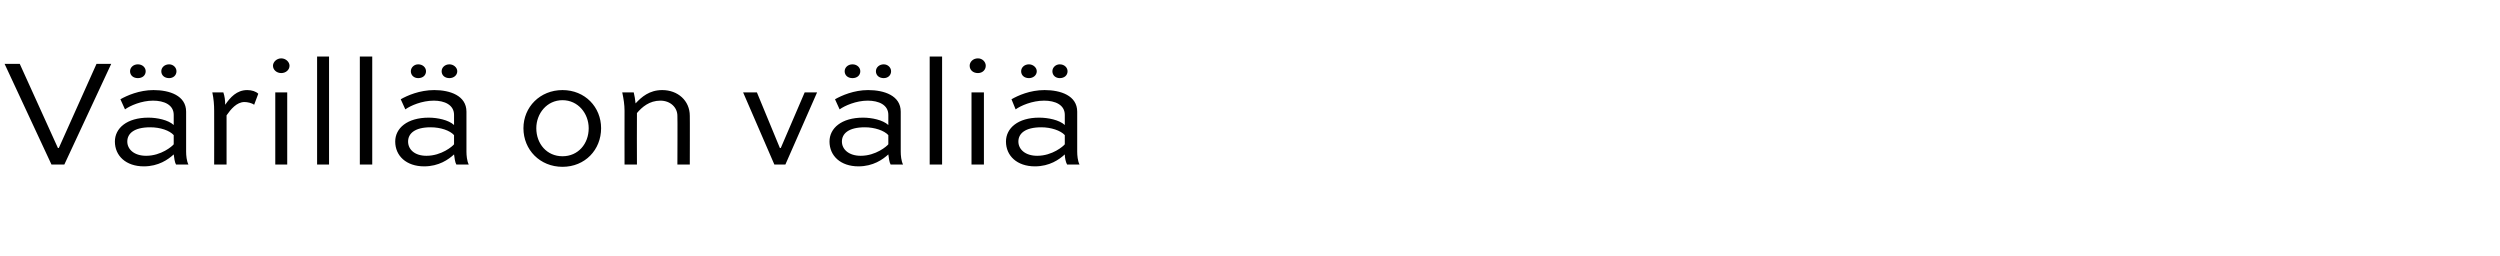 <?xml version="1.0" standalone="no"?>
<!DOCTYPE svg PUBLIC "-//W3C//DTD SVG 1.1//EN" "http://www.w3.org/Graphics/SVG/1.1/DTD/svg11.dtd">
<svg xmlns="http://www.w3.org/2000/svg" version="1.1" width="544px" height="55.7px" viewBox="0 -10 544 55.7" style="top:-10px">
  <desc>V rill on v li</desc>
  <defs/>
  <g id="Polygon198831">
    <path d="M 24.2 3.9 L 14 25.8 L 11.2 25.8 L 1 3.9 L 4.3 3.9 L 12.6 22.2 L 12.8 22.2 L 21 3.9 L 24.2 3.9 Z M 26.2 11.6 C 27.6 10.8 30.3 9.6 33.4 9.6 C 36.9 9.6 40.5 10.8 40.5 14.3 C 40.5 14.3 40.5 23 40.5 23 C 40.5 23.8 40.6 25 41 25.8 C 41 25.8 38.3 25.8 38.3 25.8 C 38 25.3 37.9 24.3 37.8 23.6 C 36.6 24.7 34.5 26.2 31.3 26.2 C 27.4 26.2 25 23.9 25 20.8 C 25 17.9 27.6 15.6 32.3 15.6 C 34.2 15.6 36.6 16.1 37.8 17.2 C 37.8 17.2 37.8 15 37.8 15 C 37.8 12.8 35.7 11.9 33.3 11.9 C 30.8 11.9 28.3 13 27.2 13.8 C 27.2 13.8 26.2 11.6 26.2 11.6 Z M 37.8 21.4 C 37.8 21.4 37.8 19.4 37.8 19.4 C 36.9 18.4 34.9 17.7 32.7 17.7 C 29.1 17.7 27.7 19.1 27.7 20.8 C 27.7 22.5 29.2 23.9 31.8 23.9 C 35.1 23.9 37.5 21.8 37.8 21.4 Z M 36.8 4 C 37.7 4 38.4 4.7 38.4 5.5 C 38.4 6.4 37.7 7 36.8 7 C 35.8 7 35.1 6.4 35.1 5.5 C 35.1 4.7 35.8 4 36.8 4 Z M 30 4 C 31 4 31.7 4.7 31.7 5.5 C 31.7 6.4 31 7 30 7 C 29 7 28.3 6.4 28.3 5.5 C 28.3 4.7 29 4 30 4 Z M 46.6 25.8 C 46.6 25.8 46.62 14.09 46.6 14.1 C 46.6 12.8 46.5 11.5 46.2 10.1 C 46.2 10.1 48.6 10.1 48.6 10.1 C 48.9 11 49 11.8 49 12.8 C 50.1 11.2 51.5 9.6 53.8 9.6 C 54.8 9.6 55.7 9.9 56.2 10.4 C 56.2 10.4 55.3 12.8 55.3 12.8 C 54.8 12.4 53.8 12.2 53.2 12.2 C 51.5 12.2 50.2 13.8 49.3 15.1 C 49.31 15.09 49.3 25.8 49.3 25.8 L 46.6 25.8 Z M 59.9 25.8 L 59.9 10.1 L 62.5 10.1 L 62.5 25.8 L 59.9 25.8 Z M 61.2 2.7 C 62.2 2.7 63 3.5 63 4.3 C 63 5.2 62.2 5.9 61.2 5.9 C 60.2 5.9 59.4 5.2 59.4 4.3 C 59.4 3.5 60.2 2.7 61.2 2.7 Z M 69 25.8 L 69 2.3 L 71.6 2.3 L 71.6 25.8 L 69 25.8 Z M 78.3 25.8 L 78.3 2.3 L 81 2.3 L 81 25.8 L 78.3 25.8 Z M 87.2 11.6 C 88.6 10.8 91.3 9.6 94.5 9.6 C 97.9 9.6 101.5 10.8 101.5 14.3 C 101.5 14.3 101.5 23 101.5 23 C 101.5 23.8 101.6 25 102 25.8 C 102 25.8 99.3 25.8 99.3 25.8 C 99 25.3 98.9 24.3 98.8 23.6 C 97.6 24.7 95.5 26.2 92.3 26.2 C 88.4 26.2 86 23.9 86 20.8 C 86 17.9 88.6 15.6 93.3 15.6 C 95.2 15.6 97.6 16.1 98.8 17.2 C 98.8 17.2 98.8 15 98.8 15 C 98.8 12.8 96.7 11.9 94.4 11.9 C 91.8 11.9 89.3 13 88.2 13.8 C 88.2 13.8 87.2 11.6 87.2 11.6 Z M 98.8 21.4 C 98.8 21.4 98.8 19.4 98.8 19.4 C 97.9 18.4 95.9 17.7 93.7 17.7 C 90.2 17.7 88.8 19.1 88.8 20.8 C 88.8 22.5 90.2 23.9 92.8 23.9 C 96.1 23.9 98.5 21.8 98.8 21.4 Z M 97.8 4 C 98.7 4 99.5 4.7 99.5 5.5 C 99.5 6.4 98.7 7 97.8 7 C 96.8 7 96.1 6.4 96.1 5.5 C 96.1 4.7 96.8 4 97.8 4 Z M 91 4 C 92 4 92.7 4.7 92.7 5.5 C 92.7 6.4 92 7 91 7 C 90.1 7 89.4 6.4 89.4 5.5 C 89.4 4.7 90.1 4 91 4 Z M 122.4 9.6 C 127.3 9.6 130.8 13.3 130.8 17.9 C 130.8 22.6 127.3 26.3 122.4 26.3 C 117.5 26.3 113.9 22.6 113.9 17.9 C 113.9 13.3 117.5 9.6 122.4 9.6 Z M 122.4 24 C 125.8 24 128.1 21.3 128.1 17.9 C 128.1 14.7 125.8 11.8 122.4 11.8 C 119 11.8 116.7 14.7 116.7 17.9 C 116.7 21.3 119 24 122.4 24 Z M 135.9 25.8 C 135.9 25.8 135.88 14.09 135.9 14.1 C 135.9 12.8 135.7 11.5 135.4 10.1 C 135.4 10.1 137.9 10.1 137.9 10.1 C 138.1 10.9 138.2 11.6 138.3 12.5 C 139.6 11.1 141.3 9.6 144.1 9.6 C 147.5 9.6 150.1 11.9 150.1 15.2 C 150.13 15.16 150.1 25.8 150.1 25.8 L 147.4 25.8 C 147.4 25.8 147.45 15.16 147.4 15.2 C 147.4 13.4 145.9 11.9 143.7 11.9 C 141.3 11.9 139.7 13.3 138.6 14.6 C 138.56 14.62 138.6 25.8 138.6 25.8 L 135.9 25.8 Z M 177.8 10.1 L 170.9 25.8 L 168.5 25.8 L 161.7 10.1 L 164.7 10.1 L 169.7 22.2 L 169.9 22.2 L 175.1 10.1 L 177.8 10.1 Z M 181.7 11.6 C 183.1 10.8 185.8 9.6 188.9 9.6 C 192.4 9.6 196 10.8 196 14.3 C 196 14.3 196 23 196 23 C 196 23.8 196.1 25 196.5 25.8 C 196.5 25.8 193.8 25.8 193.8 25.8 C 193.5 25.3 193.4 24.3 193.3 23.6 C 192.1 24.7 190 26.2 186.8 26.2 C 182.9 26.2 180.5 23.9 180.5 20.8 C 180.5 17.9 183.1 15.6 187.8 15.6 C 189.7 15.6 192.1 16.1 193.3 17.2 C 193.3 17.2 193.3 15 193.3 15 C 193.3 12.8 191.2 11.9 188.8 11.9 C 186.3 11.9 183.8 13 182.7 13.8 C 182.7 13.8 181.7 11.6 181.7 11.6 Z M 193.3 21.4 C 193.3 21.4 193.3 19.4 193.3 19.4 C 192.4 18.4 190.3 17.7 188.2 17.7 C 184.6 17.7 183.2 19.1 183.2 20.8 C 183.2 22.5 184.7 23.9 187.3 23.9 C 190.6 23.9 193 21.8 193.3 21.4 Z M 192.3 4 C 193.2 4 193.9 4.7 193.9 5.5 C 193.9 6.4 193.2 7 192.3 7 C 191.3 7 190.6 6.4 190.6 5.5 C 190.6 4.7 191.3 4 192.3 4 Z M 185.5 4 C 186.5 4 187.2 4.7 187.2 5.5 C 187.2 6.4 186.5 7 185.5 7 C 184.5 7 183.8 6.4 183.8 5.5 C 183.8 4.7 184.5 4 185.5 4 Z M 202.3 25.8 L 202.3 2.3 L 205 2.3 L 205 25.8 L 202.3 25.8 Z M 211.4 25.8 L 211.4 10.1 L 214.1 10.1 L 214.1 25.8 L 211.4 25.8 Z M 212.8 2.7 C 213.8 2.7 214.5 3.5 214.5 4.3 C 214.5 5.2 213.8 5.9 212.8 5.9 C 211.7 5.9 211 5.2 211 4.3 C 211 3.5 211.7 2.7 212.8 2.7 Z M 220.1 11.6 C 221.5 10.8 224.1 9.6 227.3 9.6 C 230.8 9.6 234.4 10.8 234.4 14.3 C 234.4 14.3 234.4 23 234.4 23 C 234.4 23.8 234.5 25 234.9 25.8 C 234.9 25.8 232.2 25.8 232.2 25.8 C 231.9 25.3 231.7 24.3 231.7 23.6 C 230.5 24.7 228.4 26.2 225.2 26.2 C 221.3 26.2 218.9 23.9 218.9 20.8 C 218.9 17.9 221.5 15.6 226.1 15.6 C 228.1 15.6 230.5 16.1 231.7 17.2 C 231.7 17.2 231.7 15 231.7 15 C 231.7 12.8 229.6 11.9 227.2 11.9 C 224.6 11.9 222.1 13 221 13.8 C 221 13.8 220.1 11.6 220.1 11.6 Z M 231.7 21.4 C 231.7 21.4 231.7 19.4 231.7 19.4 C 230.8 18.4 228.7 17.7 226.6 17.7 C 223 17.7 221.6 19.1 221.6 20.8 C 221.6 22.5 223.1 23.9 225.7 23.9 C 229 23.9 231.4 21.8 231.7 21.4 Z M 230.6 4 C 231.6 4 232.3 4.7 232.3 5.5 C 232.3 6.4 231.6 7 230.6 7 C 229.7 7 229 6.4 229 5.5 C 229 4.7 229.7 4 230.6 4 Z M 223.9 4 C 224.8 4 225.6 4.7 225.6 5.5 C 225.6 6.4 224.8 7 223.9 7 C 222.9 7 222.2 6.4 222.2 5.5 C 222.2 4.7 222.9 4 223.9 4 Z " stroke="none" fill="#000"/>
  </g>
</svg>